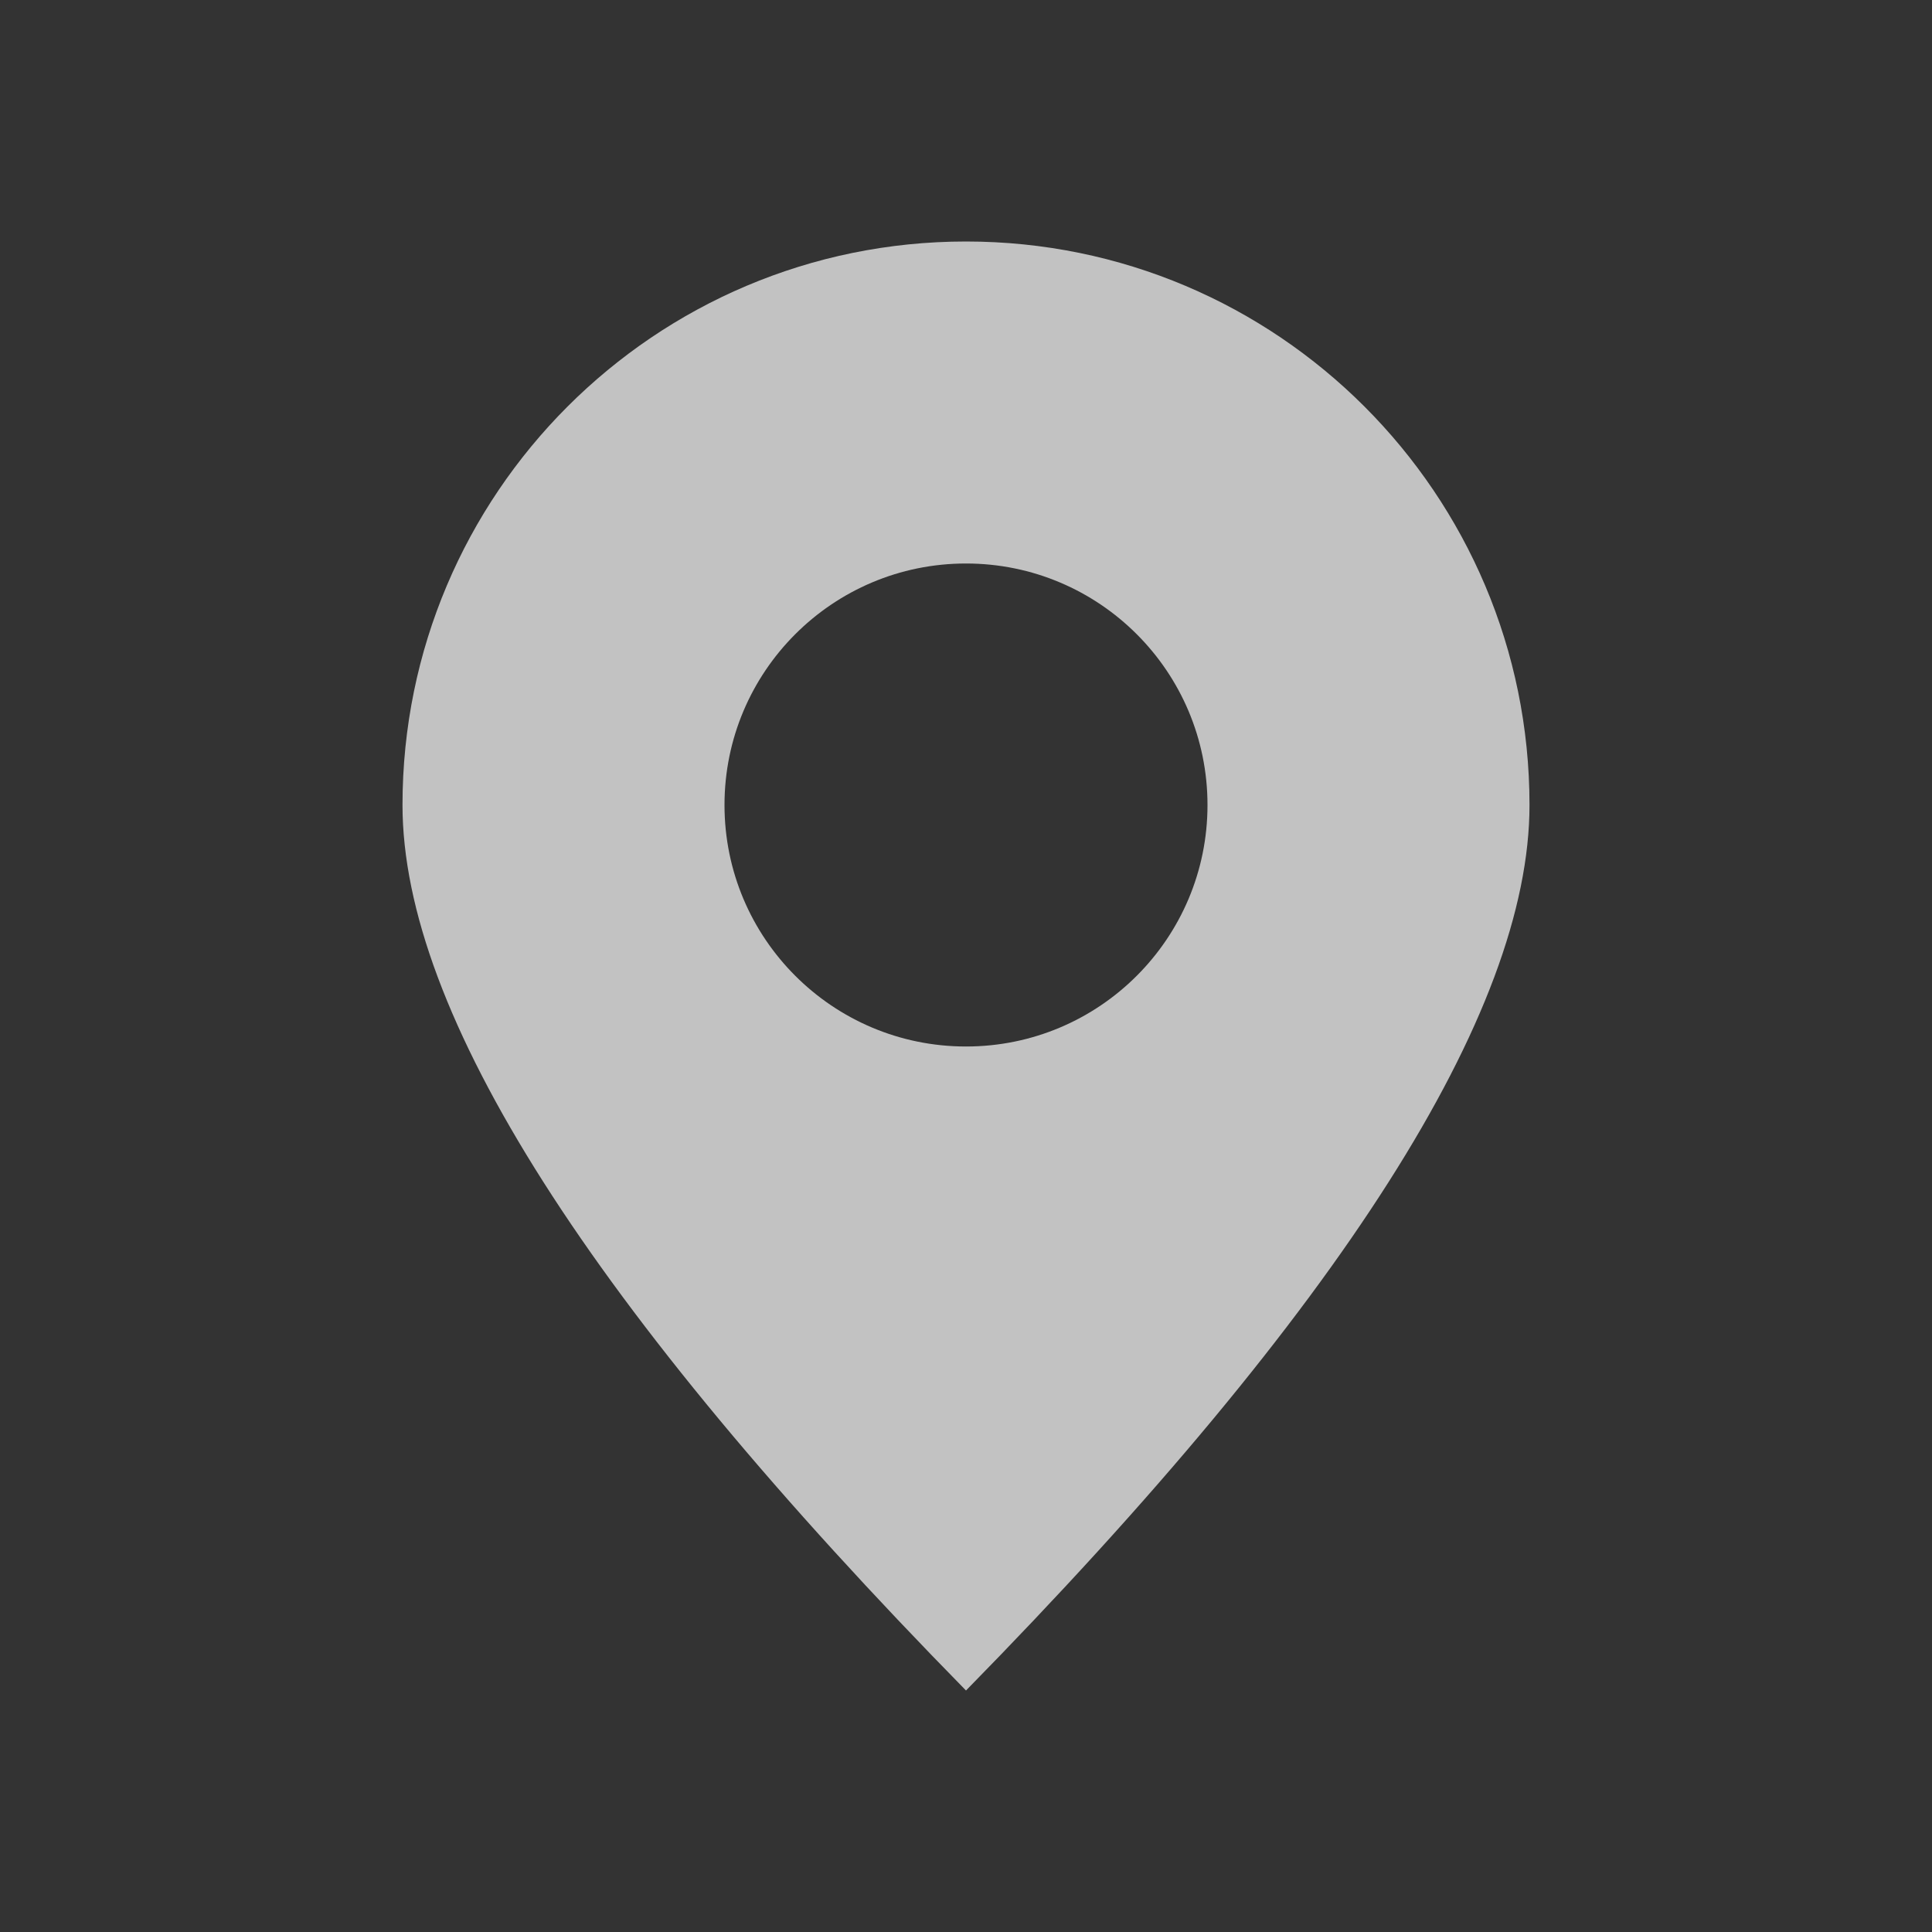 <svg xmlns="http://www.w3.org/2000/svg" width="24" height="24" viewBox="0 0 24 24">
    <rect x="0" y="0" width="24" height="24" fill="#333333" stroke="none"/>
    <g fill="none" fill-rule="evenodd" opacity=".7">
        <g fill="#FFF" fill-rule="nonzero">
            <g>
                <g>
                    <path d="M12 3c3.866 0 7 3.134 7 7 0 2.577-2.333 6.244-7 11-4.667-4.756-7-8.423-7-11 0-3.866 3.134-7 7-7zm0 4c-1.657 0-3 1.343-3 3s1.343 3 3 3 3-1.343 3-3-1.343-3-3-3z" transform="translate(-16 -4083) translate(0 3780) translate(16 303)"/>
                </g>
            </g>
        </g>
    </g>
</svg>
